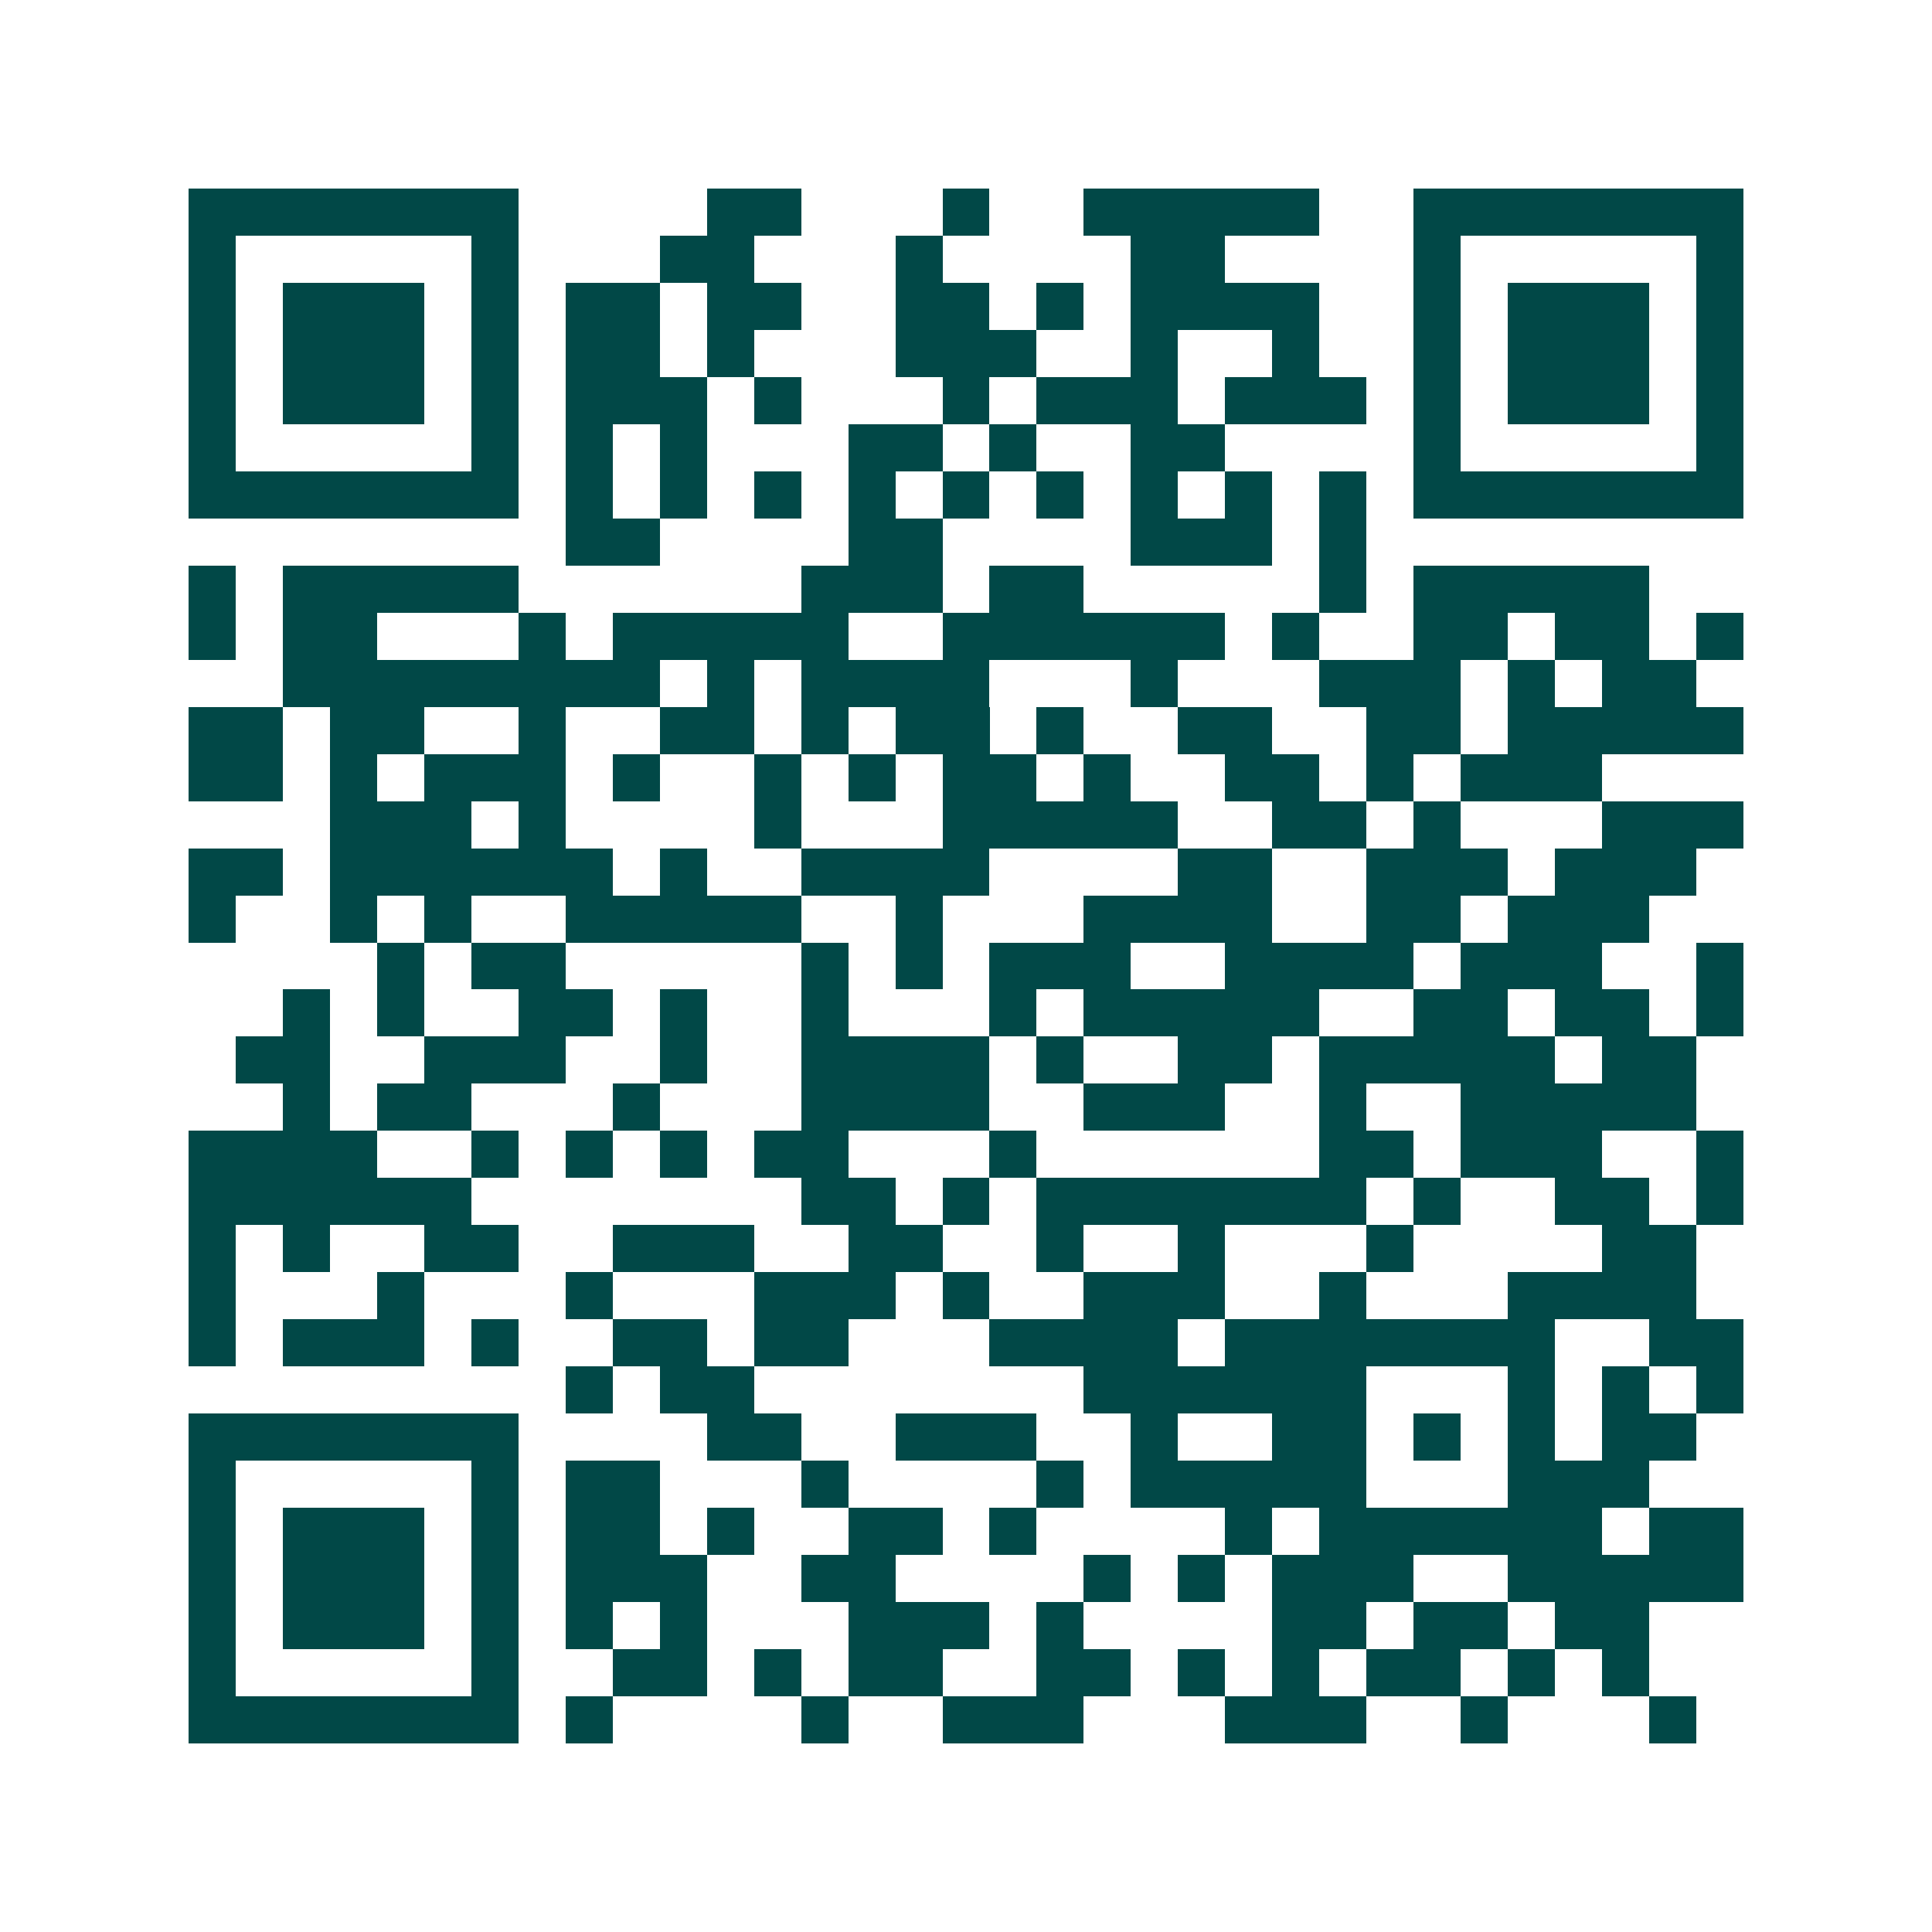 <svg xmlns="http://www.w3.org/2000/svg" width="200" height="200" viewBox="0 0 41 41" shape-rendering="crispEdges"><path fill="#ffffff" d="M0 0h41v41H0z"/><path stroke="#014847" d="M4 4.5h7m4 0h2m3 0h1m2 0h5m2 0h7M4 5.5h1m5 0h1m3 0h2m3 0h1m4 0h2m4 0h1m5 0h1M4 6.5h1m1 0h3m1 0h1m1 0h2m1 0h2m2 0h2m1 0h1m1 0h4m2 0h1m1 0h3m1 0h1M4 7.5h1m1 0h3m1 0h1m1 0h2m1 0h1m3 0h3m2 0h1m2 0h1m2 0h1m1 0h3m1 0h1M4 8.5h1m1 0h3m1 0h1m1 0h3m1 0h1m3 0h1m1 0h3m1 0h3m1 0h1m1 0h3m1 0h1M4 9.5h1m5 0h1m1 0h1m1 0h1m3 0h2m1 0h1m2 0h2m4 0h1m5 0h1M4 10.5h7m1 0h1m1 0h1m1 0h1m1 0h1m1 0h1m1 0h1m1 0h1m1 0h1m1 0h1m1 0h7M12 11.5h2m4 0h2m4 0h3m1 0h1M4 12.5h1m1 0h5m6 0h3m1 0h2m5 0h1m1 0h5M4 13.5h1m1 0h2m3 0h1m1 0h5m2 0h6m1 0h1m2 0h2m1 0h2m1 0h1M6 14.5h8m1 0h1m1 0h4m3 0h1m3 0h3m1 0h1m1 0h2M4 15.5h2m1 0h2m2 0h1m2 0h2m1 0h1m1 0h2m1 0h1m2 0h2m2 0h2m1 0h5M4 16.5h2m1 0h1m1 0h3m1 0h1m2 0h1m1 0h1m1 0h2m1 0h1m2 0h2m1 0h1m1 0h3M7 17.5h3m1 0h1m4 0h1m3 0h5m2 0h2m1 0h1m3 0h3M4 18.5h2m1 0h6m1 0h1m2 0h4m4 0h2m2 0h3m1 0h3M4 19.5h1m2 0h1m1 0h1m2 0h5m2 0h1m3 0h4m2 0h2m1 0h3M8 20.5h1m1 0h2m5 0h1m1 0h1m1 0h3m2 0h4m1 0h3m2 0h1M6 21.5h1m1 0h1m2 0h2m1 0h1m2 0h1m3 0h1m1 0h5m2 0h2m1 0h2m1 0h1M5 22.5h2m2 0h3m2 0h1m2 0h4m1 0h1m2 0h2m1 0h5m1 0h2M6 23.5h1m1 0h2m3 0h1m3 0h4m2 0h3m2 0h1m2 0h5M4 24.5h4m2 0h1m1 0h1m1 0h1m1 0h2m3 0h1m6 0h2m1 0h3m2 0h1M4 25.5h6m7 0h2m1 0h1m1 0h7m1 0h1m2 0h2m1 0h1M4 26.5h1m1 0h1m2 0h2m2 0h3m2 0h2m2 0h1m2 0h1m3 0h1m4 0h2M4 27.5h1m3 0h1m3 0h1m3 0h3m1 0h1m2 0h3m2 0h1m3 0h4M4 28.5h1m1 0h3m1 0h1m2 0h2m1 0h2m3 0h4m1 0h7m2 0h2M12 29.5h1m1 0h2m7 0h6m3 0h1m1 0h1m1 0h1M4 30.5h7m4 0h2m2 0h3m2 0h1m2 0h2m1 0h1m1 0h1m1 0h2M4 31.5h1m5 0h1m1 0h2m3 0h1m4 0h1m1 0h5m3 0h3M4 32.5h1m1 0h3m1 0h1m1 0h2m1 0h1m2 0h2m1 0h1m4 0h1m1 0h6m1 0h2M4 33.5h1m1 0h3m1 0h1m1 0h3m2 0h2m4 0h1m1 0h1m1 0h3m2 0h5M4 34.5h1m1 0h3m1 0h1m1 0h1m1 0h1m3 0h3m1 0h1m4 0h2m1 0h2m1 0h2M4 35.5h1m5 0h1m2 0h2m1 0h1m1 0h2m2 0h2m1 0h1m1 0h1m1 0h2m1 0h1m1 0h1M4 36.5h7m1 0h1m4 0h1m2 0h3m3 0h3m2 0h1m3 0h1"/></svg>
